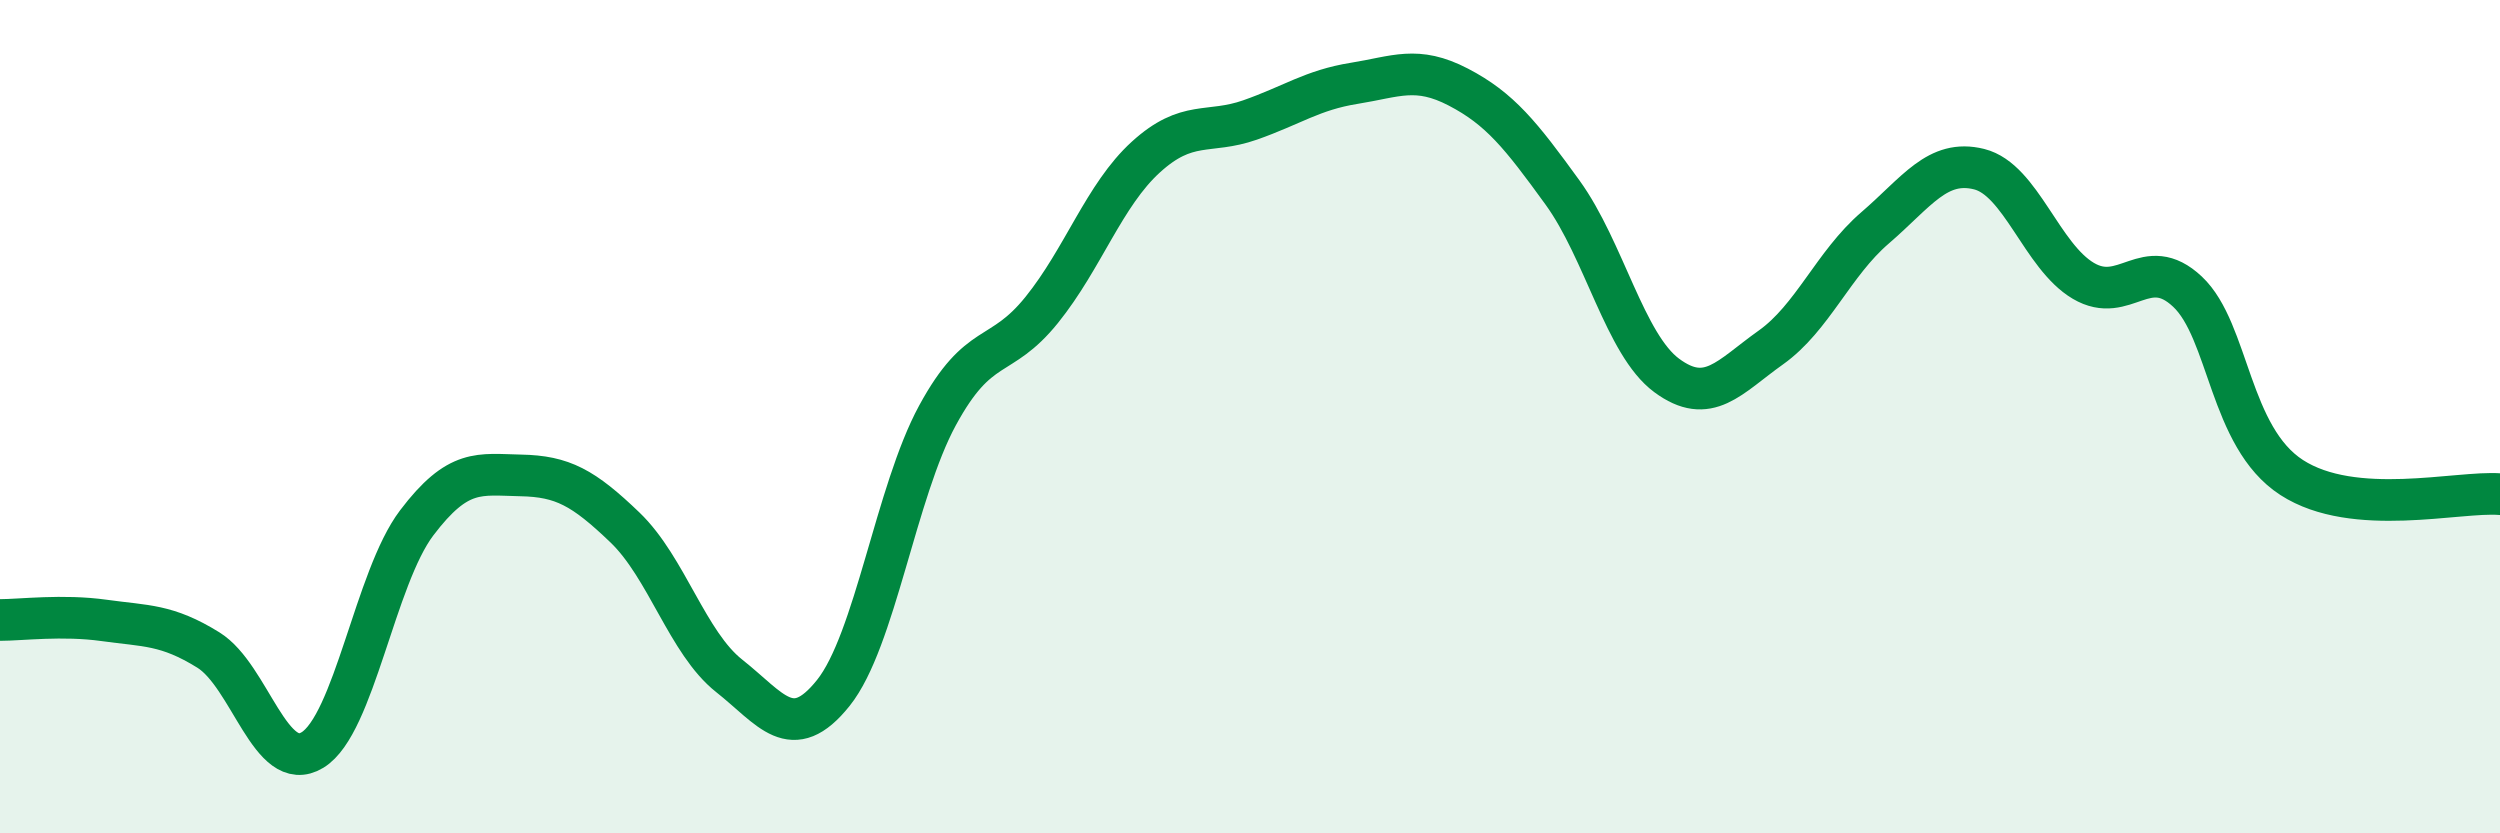 
    <svg width="60" height="20" viewBox="0 0 60 20" xmlns="http://www.w3.org/2000/svg">
      <path
        d="M 0,14.88 C 0.5,14.88 1.5,14.75 2.5,14.89 C 3.5,15.03 4,14.98 5,15.6 C 6,16.22 6.5,18.61 7.5,18 C 8.5,17.39 9,13.87 10,12.55 C 11,11.23 11.5,11.39 12.5,11.41 C 13.5,11.43 14,11.7 15,12.66 C 16,13.62 16.5,15.43 17.5,16.22 C 18.5,17.01 19,17.88 20,16.63 C 21,15.38 21.5,11.81 22.5,9.97 C 23.5,8.13 24,8.68 25,7.44 C 26,6.2 26.5,4.68 27.5,3.77 C 28.5,2.86 29,3.23 30,2.88 C 31,2.53 31.5,2.16 32.5,2 C 33.5,1.84 34,1.57 35,2.09 C 36,2.61 36.5,3.24 37.5,4.62 C 38.5,6 39,8.27 40,9.01 C 41,9.75 41.5,9.05 42.5,8.34 C 43.5,7.63 44,6.33 45,5.47 C 46,4.61 46.5,3.81 47.5,4.06 C 48.5,4.31 49,6.15 50,6.74 C 51,7.33 51.5,6.06 52.5,7 C 53.5,7.94 53.5,10.49 55,11.46 C 56.5,12.43 59,11.78 60,11.86L60 20L0 20Z"
        fill="#008740"
        opacity="0.1"
        stroke-linecap="round"
        stroke-linejoin="round"
      />
      <path
        d="M 0,14.88 C 0.5,14.88 1.5,14.75 2.5,14.89 C 3.5,15.03 4,14.98 5,15.6 C 6,16.22 6.5,18.61 7.5,18 C 8.5,17.39 9,13.87 10,12.55 C 11,11.23 11.5,11.39 12.5,11.41 C 13.5,11.43 14,11.7 15,12.66 C 16,13.62 16.5,15.43 17.5,16.22 C 18.5,17.01 19,17.88 20,16.63 C 21,15.38 21.5,11.81 22.5,9.97 C 23.5,8.13 24,8.68 25,7.44 C 26,6.2 26.5,4.68 27.5,3.77 C 28.5,2.86 29,3.23 30,2.88 C 31,2.53 31.5,2.16 32.5,2 C 33.5,1.84 34,1.57 35,2.09 C 36,2.61 36.5,3.24 37.5,4.62 C 38.5,6 39,8.27 40,9.01 C 41,9.75 41.5,9.05 42.5,8.34 C 43.5,7.63 44,6.33 45,5.47 C 46,4.61 46.5,3.81 47.5,4.06 C 48.5,4.31 49,6.15 50,6.74 C 51,7.33 51.5,6.06 52.5,7 C 53.5,7.94 53.5,10.49 55,11.46 C 56.5,12.43 59,11.78 60,11.86"
        stroke="#008740"
        stroke-width="1"
        fill="none"
        stroke-linecap="round"
        stroke-linejoin="round"
      />
    </svg>
  